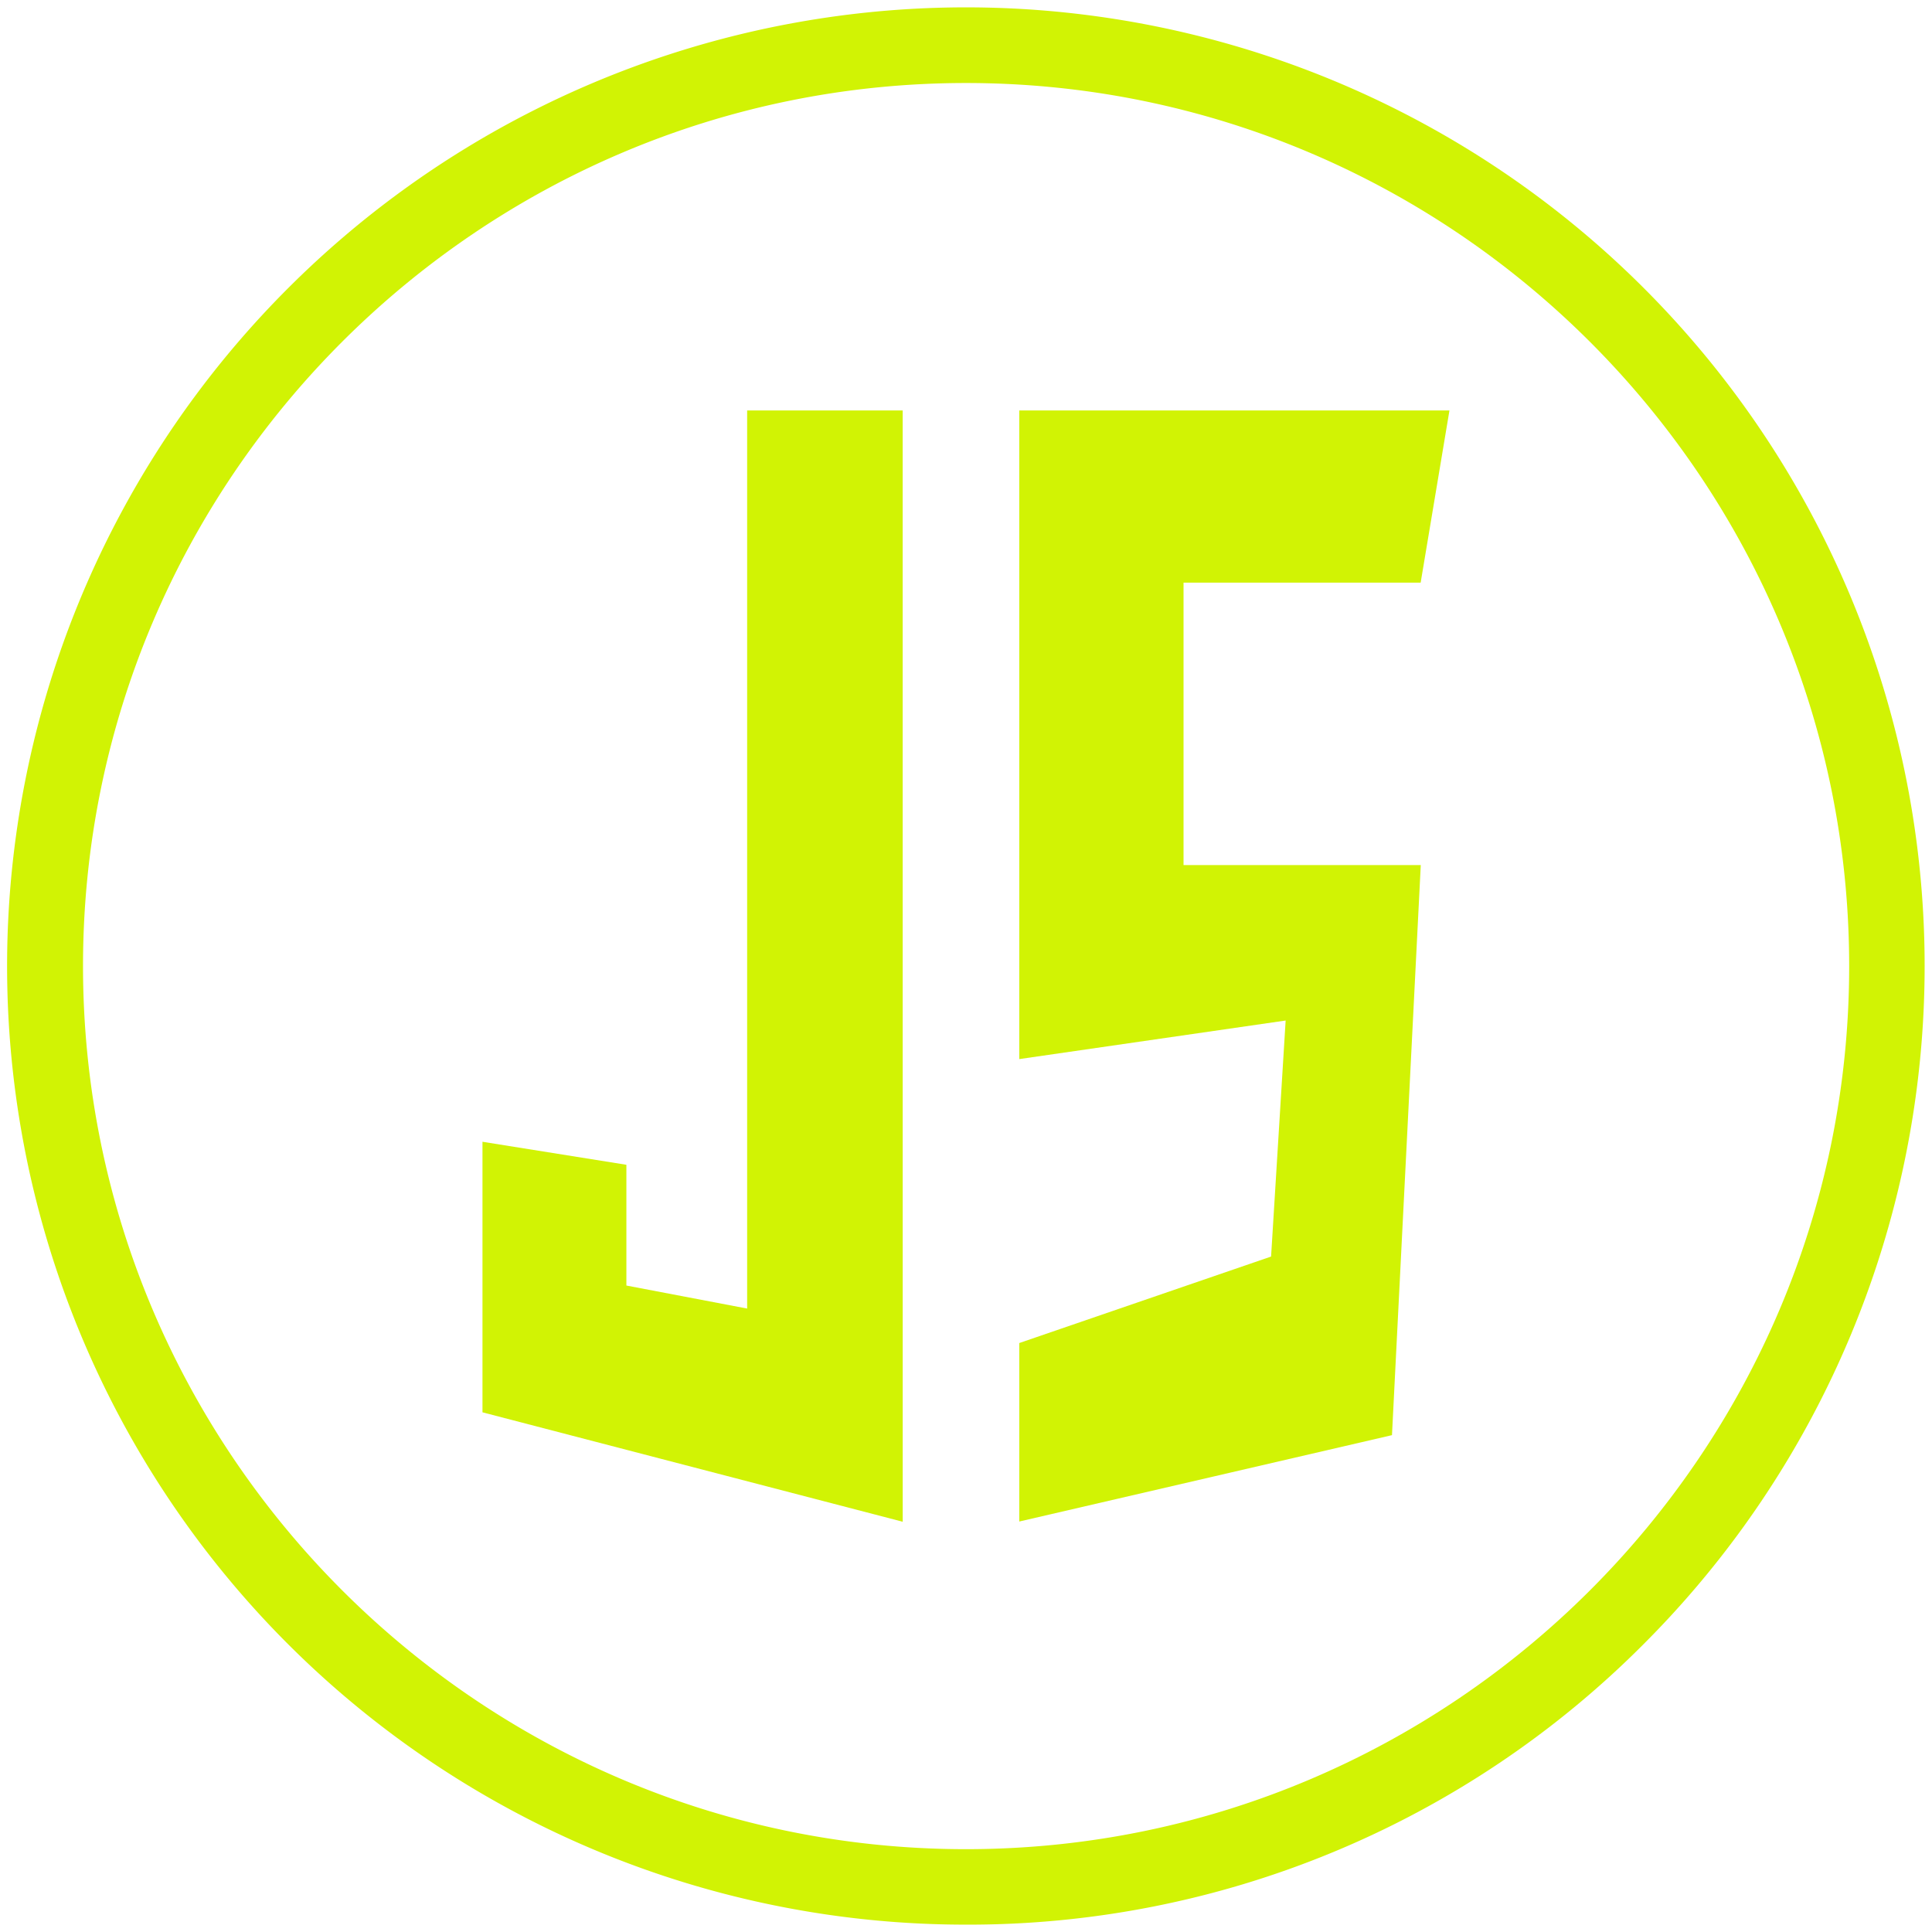 <svg id="Layer_1" data-name="Layer 1" xmlns="http://www.w3.org/2000/svg" viewBox="0 0 512 512"><defs><style>.cls-1{fill:#d1f304;}</style></defs><title>UK TECHNOLOGIES ICON</title><path class="cls-1" d="M256,510.05A254,254,0,0,1,76.36,76.36,254,254,0,1,1,435.64,435.64,252.39,252.39,0,0,1,256,510.05ZM256,22C127,22,22,127,22,256S127,490.05,256,490.05s234.05-105,234.05-234S385.05,22,256,22Z"/><path class="cls-1" d="M239.22,108.78H198v238l-32-6.1v-32l-38.14-6.1v71.7l111.37,29Zm30.9,0h114l-7.63,45.62H313.65v74.85h62.87l-7.63,151.08-98.77,22.89v-47.3L336.85,333l3.86-62.55-70.59,10.22Z"/></svg>